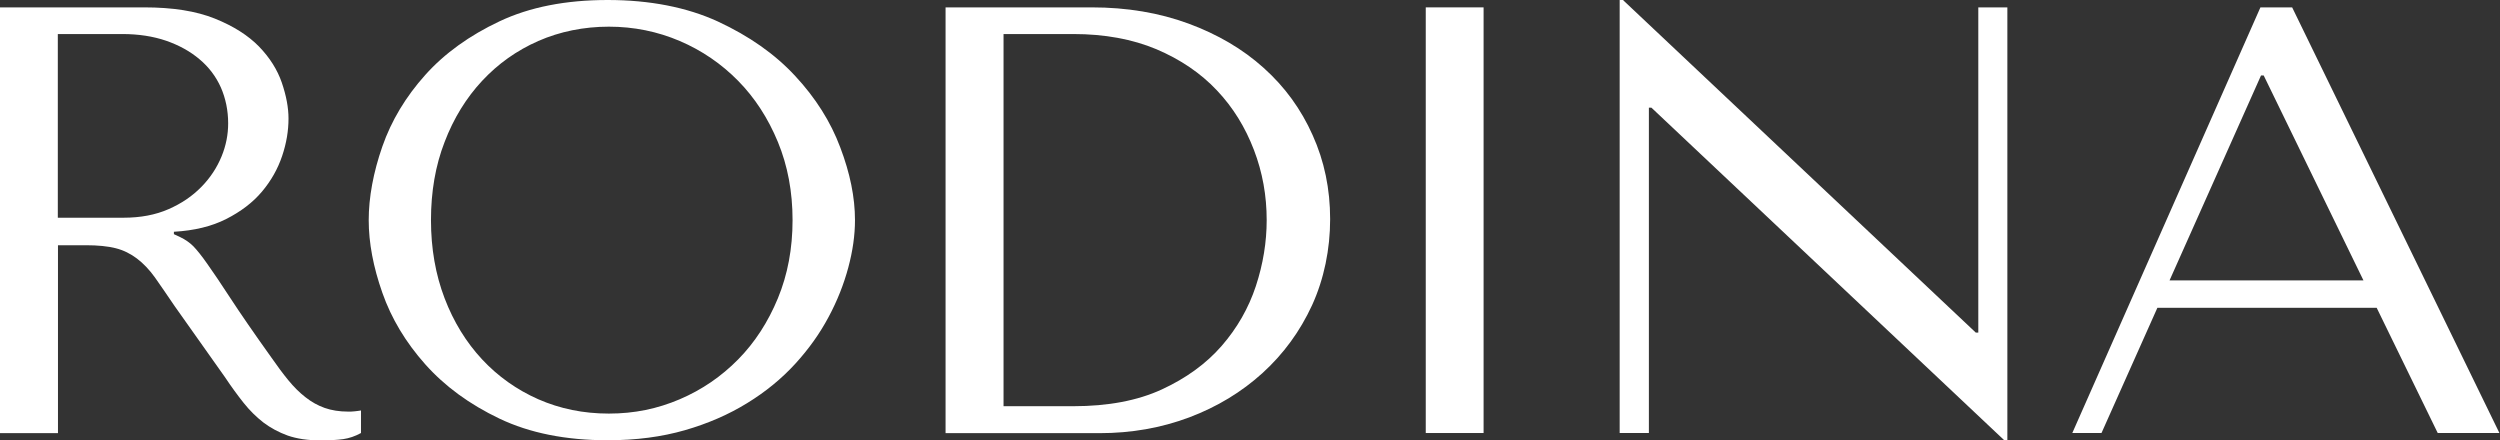 <?xml version="1.0" encoding="UTF-8"?> <svg xmlns="http://www.w3.org/2000/svg" width="159" height="28" viewBox="0 0 159 28" fill="none"><rect x="0" y="0" width="159" height="28" fill="#333333" stroke="none"/><g clip-path="url(#clip0_202_6)"><path d="M9.174 0.469C10.985 0.469 12.475 0.704 13.663 1.182C14.851 1.66 15.784 2.255 16.472 2.959C17.161 3.672 17.642 4.438 17.924 5.259C18.207 6.089 18.349 6.847 18.349 7.541C18.349 8.317 18.217 9.111 17.943 9.923C17.67 10.735 17.246 11.492 16.661 12.187C16.076 12.882 15.313 13.459 14.389 13.928C13.465 14.397 12.352 14.668 11.06 14.74V14.893L11.466 15.083C11.786 15.236 12.069 15.434 12.295 15.66C12.522 15.895 12.823 16.264 13.182 16.779C13.549 17.293 14.04 18.023 14.653 18.962C15.265 19.9 16.133 21.163 17.255 22.732C17.632 23.273 17.991 23.761 18.339 24.184C18.688 24.608 19.047 24.969 19.433 25.267C19.81 25.565 20.216 25.79 20.649 25.944C21.083 26.097 21.583 26.178 22.149 26.178C22.281 26.178 22.413 26.178 22.554 26.16C22.686 26.151 22.828 26.124 22.959 26.106V27.54C22.582 27.748 22.205 27.874 21.828 27.928C21.451 27.982 20.961 28.009 20.376 28.009C19.565 28.009 18.877 27.901 18.302 27.703C17.727 27.495 17.208 27.215 16.755 26.873C16.303 26.521 15.878 26.106 15.492 25.619C15.105 25.132 14.709 24.59 14.313 23.995L11.107 19.467C10.617 18.745 10.202 18.141 9.853 17.645C9.504 17.157 9.118 16.752 8.712 16.445C8.307 16.138 7.854 15.912 7.355 15.786C6.855 15.66 6.223 15.597 5.469 15.597H3.687V27.549H0V0.469H9.174ZM3.677 13.847H7.854C8.939 13.847 9.891 13.666 10.711 13.306C11.541 12.945 12.229 12.476 12.805 11.889C13.38 11.303 13.795 10.662 14.087 9.959C14.379 9.255 14.511 8.543 14.511 7.848C14.511 7.027 14.351 6.26 14.049 5.566C13.738 4.871 13.285 4.267 12.691 3.771C12.097 3.266 11.39 2.878 10.56 2.589C9.74 2.309 8.807 2.165 7.779 2.165H3.677V13.847Z" fill="white"></path><path d="M24.317 9.318C24.892 7.668 25.807 6.152 27.042 4.772C28.277 3.392 29.861 2.255 31.776 1.353C33.69 0.451 35.981 0 38.649 0C41.318 0 43.684 0.46 45.664 1.371C47.644 2.291 49.285 3.437 50.577 4.835C51.869 6.224 52.83 7.74 53.443 9.381C54.066 11.023 54.377 12.557 54.377 14C54.377 14.956 54.235 15.957 53.952 17.013C53.669 18.068 53.255 19.124 52.698 20.161C52.142 21.207 51.435 22.2 50.577 23.138C49.719 24.076 48.7 24.915 47.522 25.637C46.353 26.358 45.033 26.936 43.562 27.36C42.091 27.784 40.46 28 38.649 28C35.981 28 33.69 27.54 31.776 26.629C29.861 25.718 28.287 24.563 27.042 23.165C25.807 21.776 24.892 20.26 24.317 18.619C23.742 16.986 23.45 15.443 23.45 14C23.45 12.557 23.742 10.969 24.317 9.318ZM28.277 18.97C28.852 20.477 29.654 21.776 30.663 22.858C31.672 23.941 32.869 24.789 34.236 25.393C35.613 25.997 37.103 26.304 38.725 26.304C40.346 26.304 41.817 25.997 43.232 25.393C44.646 24.789 45.881 23.941 46.947 22.858C48.012 21.776 48.851 20.477 49.474 18.97C50.096 17.464 50.407 15.804 50.407 14C50.407 12.196 50.096 10.536 49.474 9.03C48.851 7.523 48.012 6.224 46.947 5.142C45.881 4.059 44.646 3.211 43.232 2.607C41.817 2.003 40.309 1.696 38.725 1.696C37.141 1.696 35.613 2.003 34.236 2.607C32.86 3.211 31.672 4.059 30.663 5.142C29.654 6.224 28.852 7.523 28.277 9.03C27.693 10.536 27.41 12.196 27.41 14C27.41 15.804 27.702 17.464 28.277 18.97Z" fill="white"></path><path d="M60.138 27.54V0.469H69.435C71.67 0.469 73.716 0.812 75.583 1.498C77.44 2.183 79.043 3.121 80.373 4.321C81.712 5.521 82.749 6.946 83.484 8.597C84.229 10.248 84.597 12.025 84.597 13.937C84.597 15.849 84.21 17.744 83.447 19.413C82.683 21.072 81.627 22.516 80.297 23.724C78.968 24.933 77.403 25.88 75.63 26.548C73.848 27.215 71.953 27.549 69.925 27.549H60.138V27.54ZM63.816 25.835H68.257C70.463 25.835 72.339 25.483 73.886 24.771C75.432 24.058 76.705 23.138 77.695 22.002C78.685 20.865 79.411 19.593 79.873 18.195C80.335 16.788 80.561 15.389 80.561 14C80.561 12.449 80.297 10.96 79.75 9.535C79.204 8.11 78.43 6.838 77.393 5.746C76.356 4.646 75.074 3.78 73.546 3.13C72.019 2.49 70.255 2.165 68.266 2.165H63.825V25.835H63.816Z" fill="white"></path><path d="M94.356 0.469V27.54H90.678V0.469H94.356Z" fill="white"></path><path d="M127.668 0.469V28H127.47L105.029 6.847H104.869V27.54H103.011V0H103.219L125.66 21.153H125.82V0.469H127.677H127.668Z" fill="white"></path><path d="M137.21 19.575L133.655 27.54H131.798L143.763 0.469H145.781L158.963 27.54H155.04L151.156 19.575H137.21ZM143.961 4.799H143.801L137.983 17.834H150.316L143.971 4.799H143.961Z" fill="white"></path></g><defs><clipPath id="clip0_202_6"><rect width="158.963" height="28" fill="white"></rect></clipPath></defs></svg> 